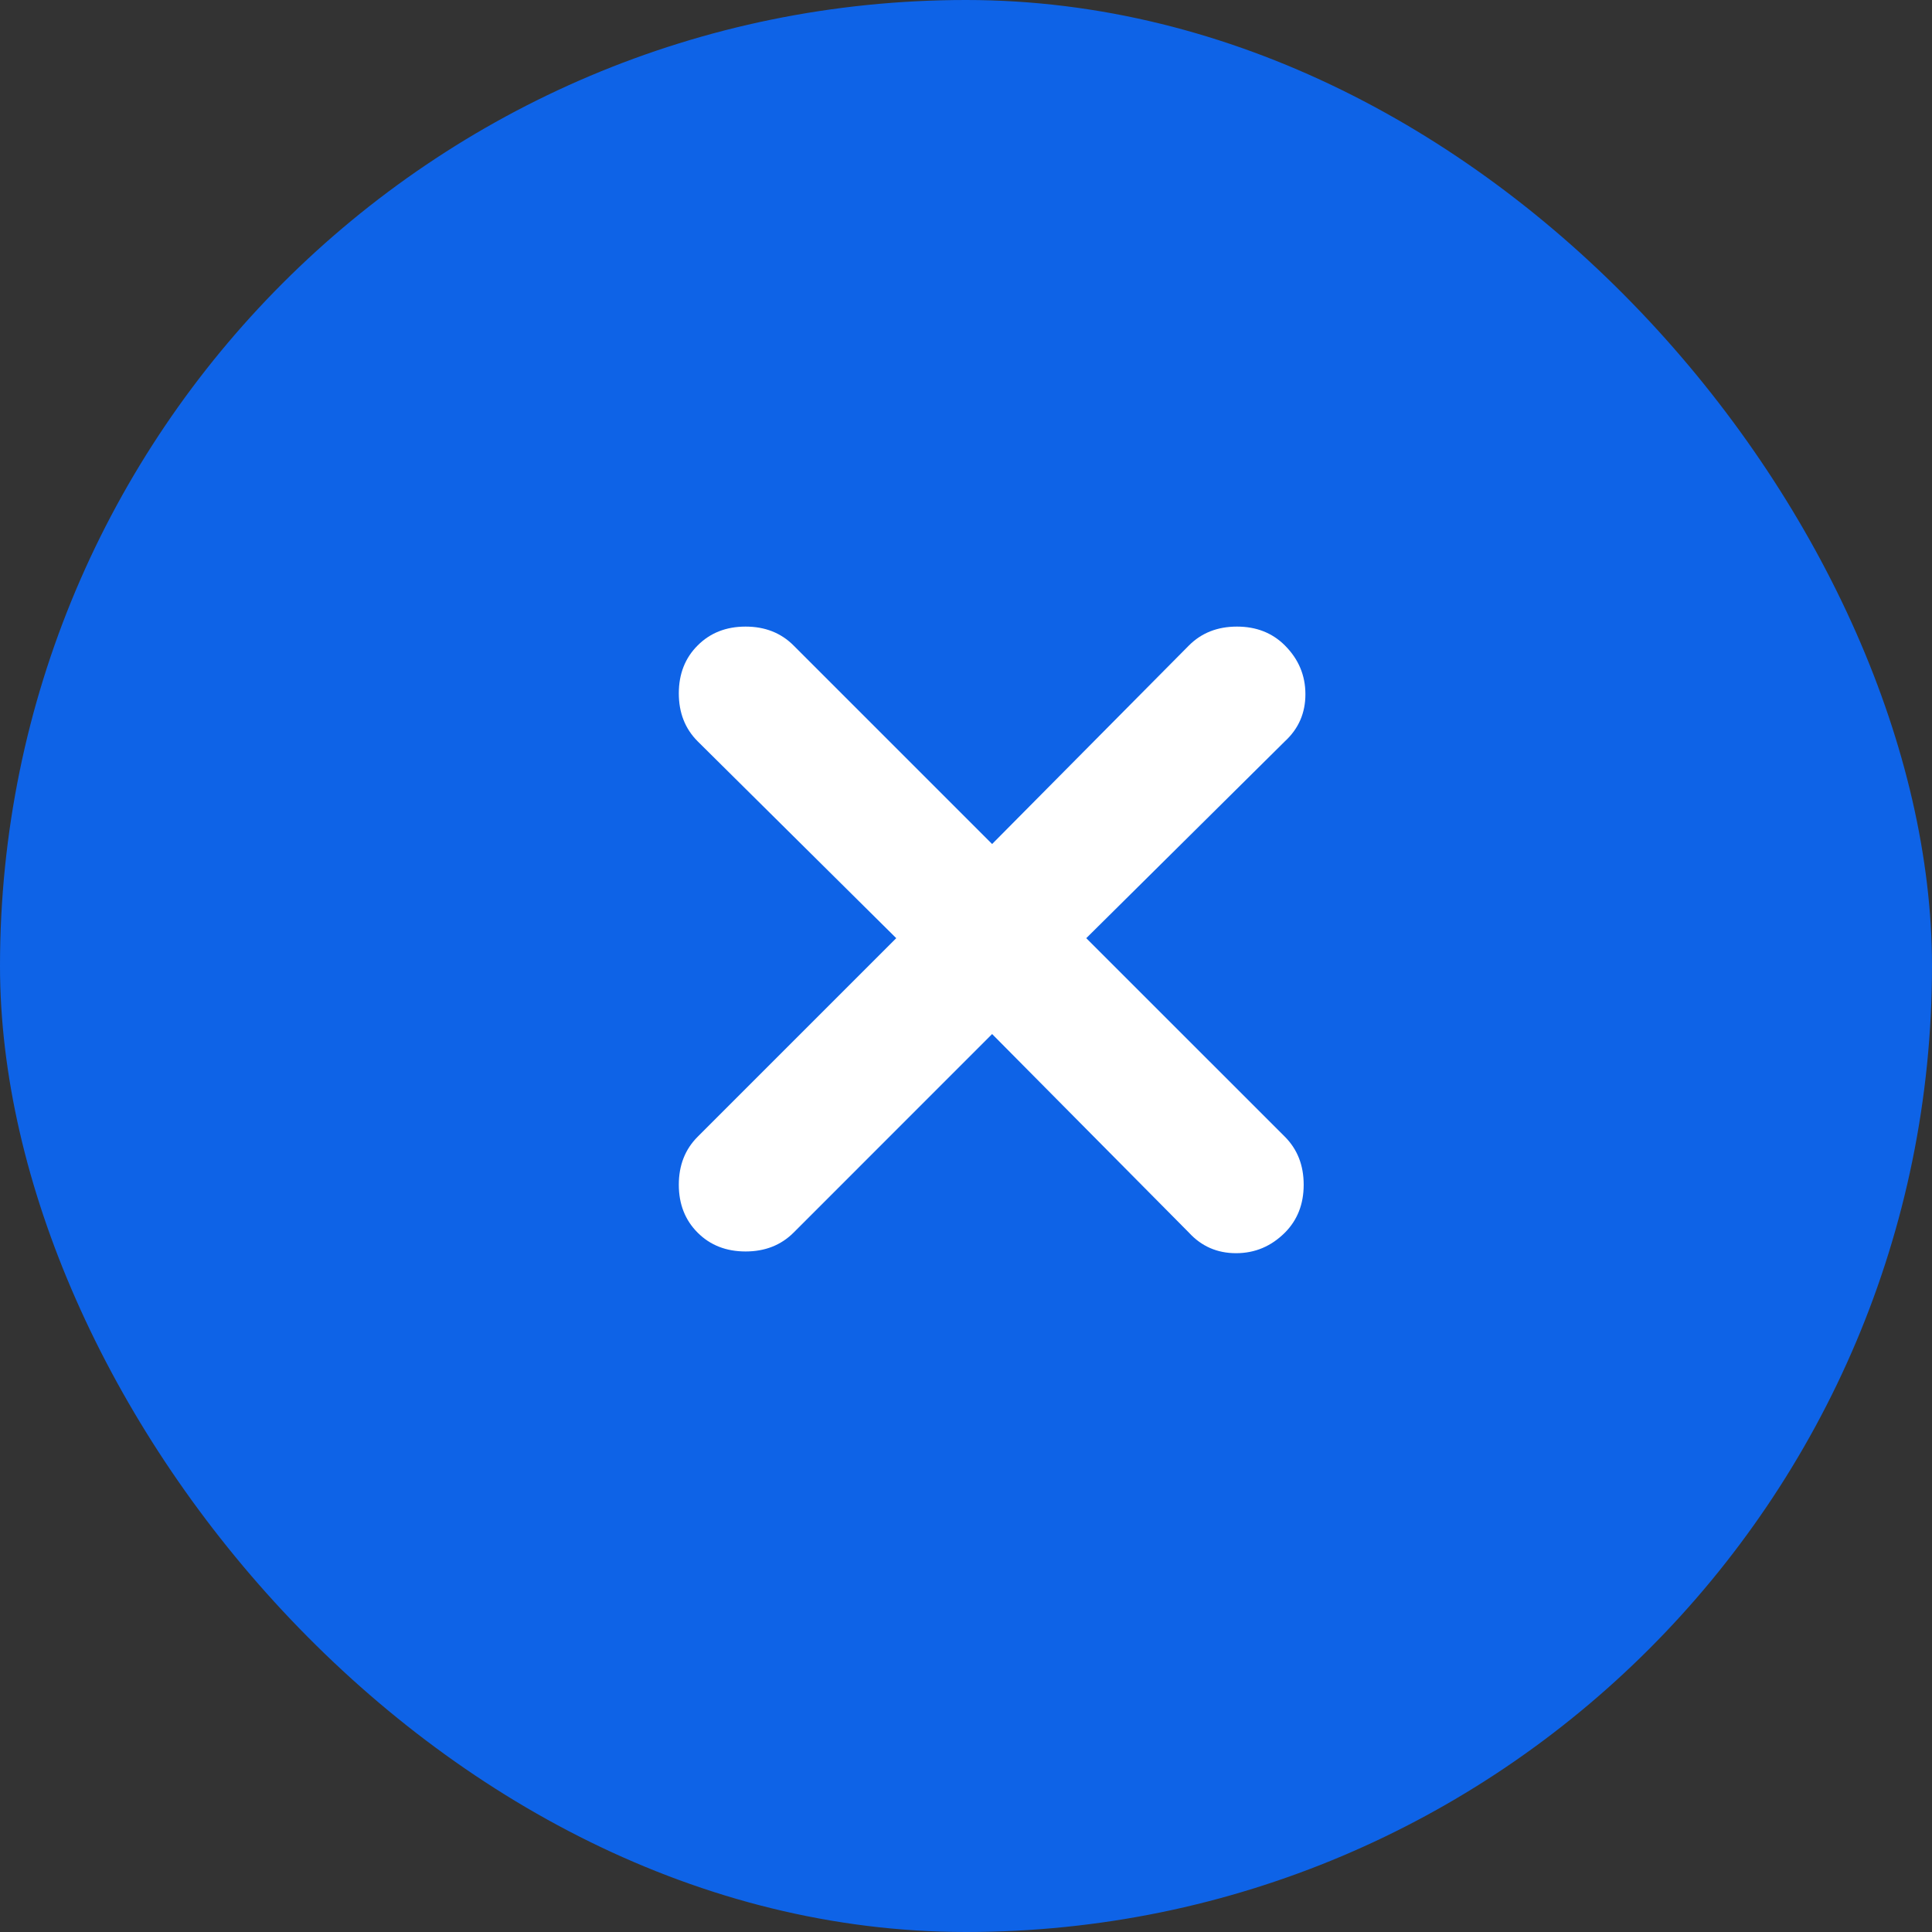 <svg width="37" height="37" viewBox="0 0 37 37" fill="none" xmlns="http://www.w3.org/2000/svg">
<rect x="0" y="0" width="37" height="37" fill="#333333" stroke="none"/>
<g clip-path="url(#clip0_406_5530)">
<rect width="37" height="37" rx="18.5" fill="#0E63E7"/>
<path d="M19 19.803L15.197 23.607C14.956 23.847 14.65 23.967 14.279 23.967C13.907 23.967 13.601 23.847 13.361 23.607C13.12 23.366 13 23.06 13 22.689C13 22.317 13.12 22.011 13.361 21.77L17.164 17.967L13.361 14.197C13.12 13.956 13 13.65 13 13.279C13 12.907 13.12 12.601 13.361 12.361C13.601 12.12 13.907 12 14.279 12C14.65 12 14.956 12.12 15.197 12.361L19 16.164L22.77 12.361C23.011 12.12 23.317 12 23.689 12C24.06 12 24.366 12.12 24.607 12.361C24.869 12.623 25 12.934 25 13.295C25 13.656 24.869 13.956 24.607 14.197L20.803 17.967L24.607 21.77C24.847 22.011 24.967 22.317 24.967 22.689C24.967 23.06 24.847 23.366 24.607 23.607C24.344 23.869 24.033 24 23.672 24C23.311 24 23.011 23.869 22.77 23.607L19 19.803Z" fill="white"/>
</g>
<defs>
<clipPath id="clip0_406_5530">
<rect width="37" height="37" rx="18.5" fill="white"/>
</clipPath>
</defs>
</svg>
